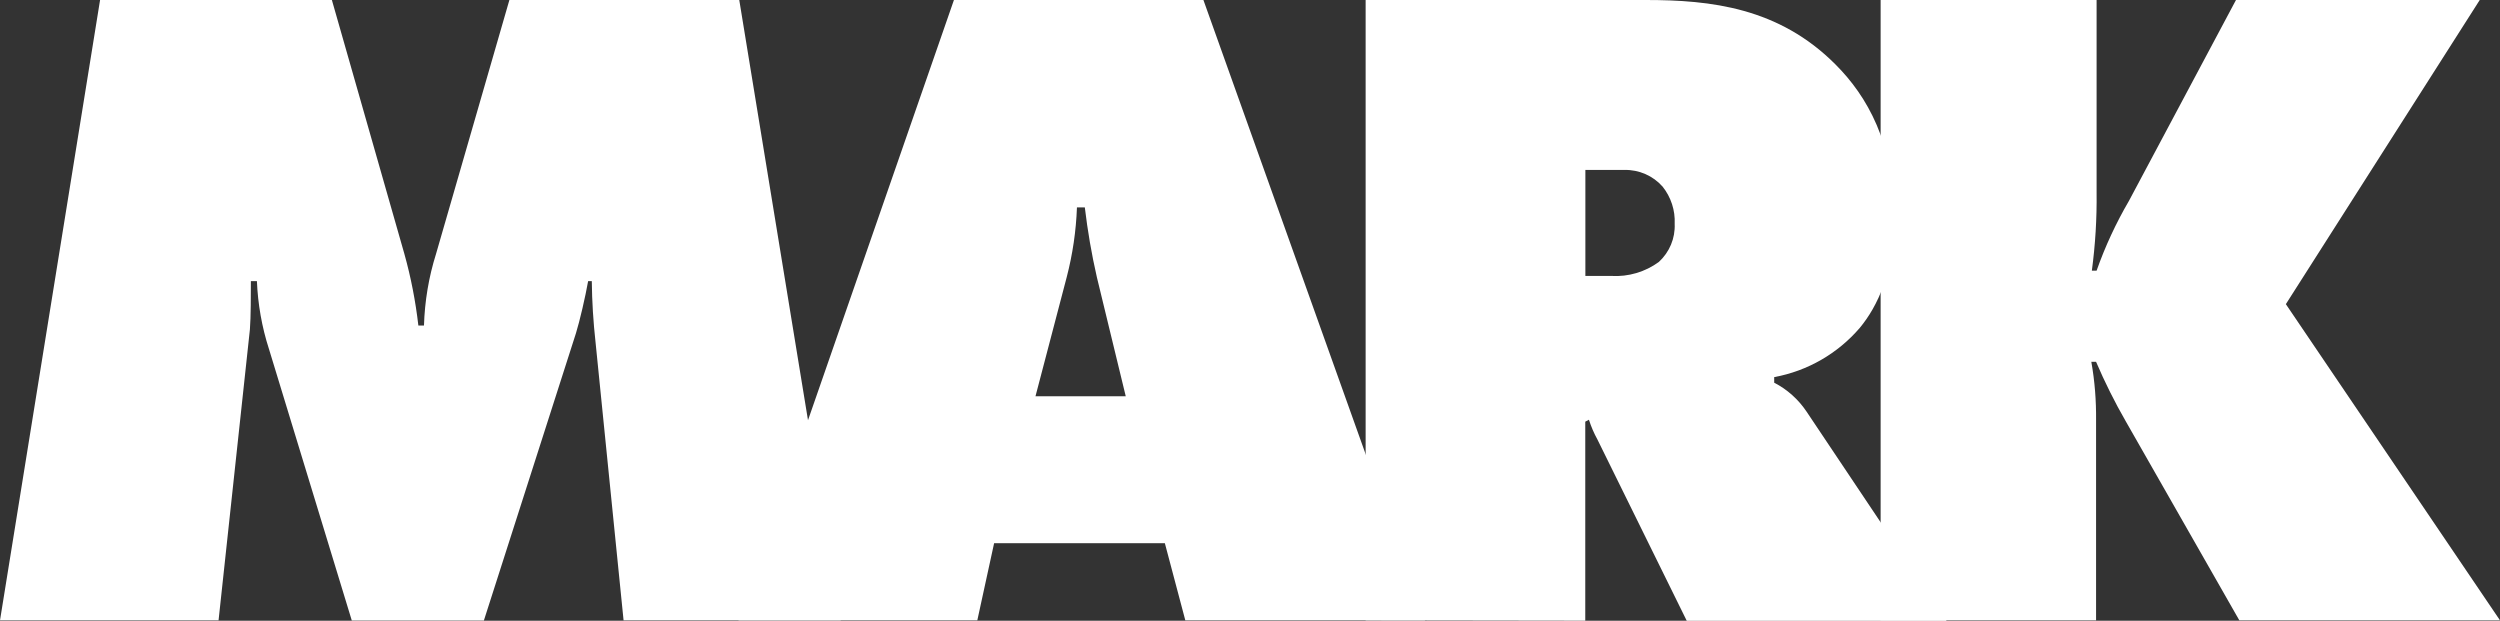 <svg width="1329" height="330" viewBox="0 0 1329 330" fill="none" xmlns="http://www.w3.org/2000/svg">
<rect x="0" y="0" width="1329" height="330" fill="#333333" stroke="none"/>
<path d="M0 329.774L53.197 0H176.425L214.963 134.965C218.456 147.437 220.918 160.196 222.407 173.068H225.384C225.785 160.138 227.904 147.323 231.798 134.965L270.793 0H392.991L446.932 329.774H331.491L316.603 182.051C315.401 171.238 314.713 160.31 314.599 149.44H312.652C311.163 157.85 308.186 170.665 306.181 177.131L257.222 329.888H187.019L142.984 185.541C139.205 173.869 137.086 161.683 136.571 149.44H133.364C133.364 155.847 133.364 168.72 132.848 175.128L116.185 329.774H0Z" fill="white"/>
<path d="M528.473 288.753L519.54 329.774H392.59L507.114 0H639.734L757.522 329.774H630.114L619.234 288.753H528.473ZM576.974 110.249H572.508C572.05 122.778 570.217 135.194 567.068 147.323L550.462 210.657H598.448L583.101 147.38C580.296 135.136 578.177 122.721 576.688 110.249H576.974Z" fill="white"/>
<path d="M725.971 329.774V0H874.853C909.497 0 945.629 4.005 975.806 34.328C992.641 51.148 1006.96 76.379 1006.96 115.455C1006.96 144.577 998.081 162.885 988.69 174.27C976.952 187.944 960.918 197.212 943.167 200.473V203.448C950.096 206.996 955.994 212.316 960.346 218.781L1034.79 330.003H896.67L849.142 233.542C847.31 230.224 845.821 226.734 844.676 223.13L842.729 224.159V329.946L725.971 329.774ZM842.786 146.693H856.644C865.634 147.208 874.567 144.577 881.839 139.256C887.508 134.049 890.6 126.669 890.257 119.002C890.6 111.851 888.31 104.814 883.843 99.207C878.747 93.428 871.303 90.167 863.572 90.339H842.786V146.693Z" fill="white"/>
<path d="M999.742 329.774V0H1114.55V102.354C1114.72 116.256 1113.87 130.102 1112.03 143.89H1114.55C1119.08 131.017 1124.86 118.602 1131.73 106.816L1188.65 0H1318.23L1215.16 161.683L1329 329.774H1190.43L1130.07 223.988C1124.17 213.747 1118.9 203.162 1114.27 192.349H1111.75C1113.58 202.647 1114.38 213.06 1114.27 223.473V329.774H999.742Z" fill="white"/>
</svg>
